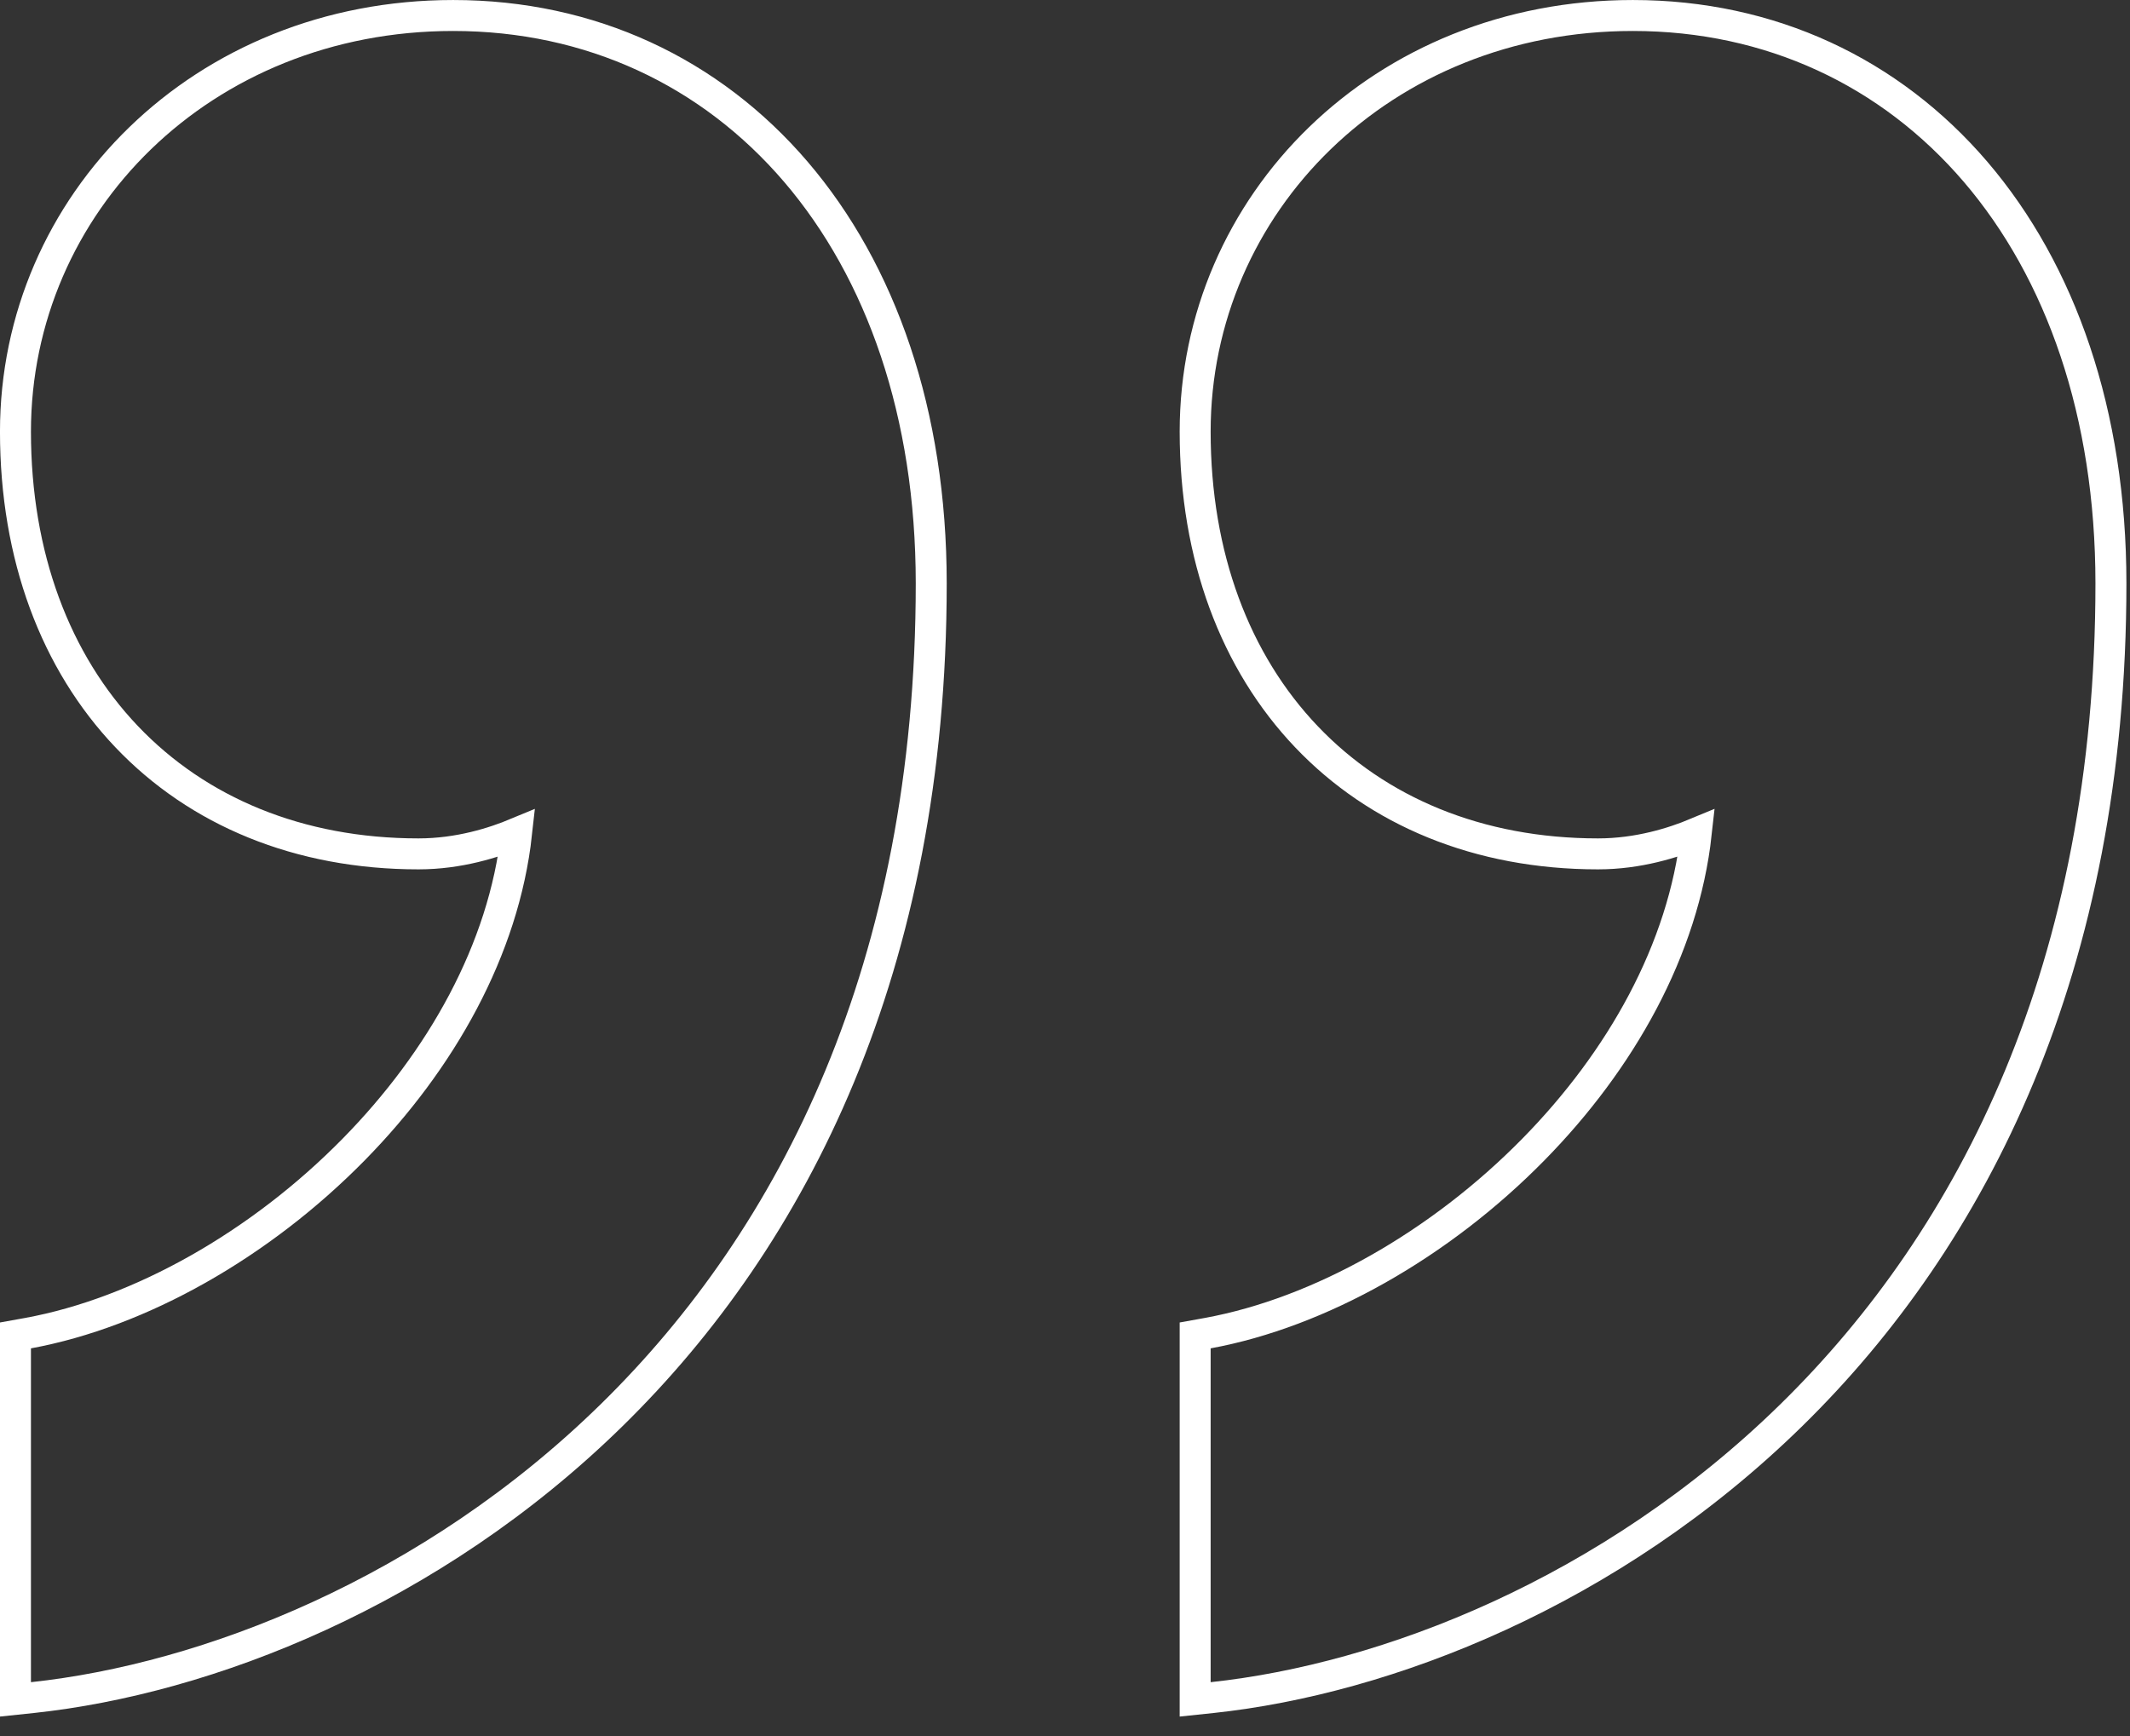 <svg width="65" height="53" viewBox="0 0 65 53" fill="none" xmlns="http://www.w3.org/2000/svg">
<rect x="0" y="0" width="65" height="53" fill="#333333" stroke="none"/>
<path d="M36.472 40.761L36.86 40.691C40.278 40.063 43.944 37.989 46.799 35.08C49.458 32.373 51.375 28.983 51.765 25.432C51.073 25.72 50.005 26.063 48.766 26.063C45.122 26.063 42.039 24.769 39.868 22.488C37.698 20.21 36.472 16.983 36.472 13.174C36.472 6.228 42.17 0.473 49.829 0.473C54.025 0.473 57.685 2.201 60.29 5.247C62.89 8.289 64.417 12.62 64.418 17.806C64.418 41.259 47.593 50.681 36.995 51.815L36.472 51.87V40.761ZM0.472 40.761L0.86 40.691C4.278 40.063 7.943 37.989 10.799 35.08C13.457 32.373 15.375 28.984 15.765 25.433C15.073 25.721 14.006 26.063 12.771 26.063C9.123 26.063 6.038 24.769 3.867 22.488C1.697 20.21 0.472 16.983 0.472 13.174C0.472 6.228 6.17 0.473 13.829 0.473C18.025 0.473 21.685 2.201 24.29 5.247C26.89 8.289 28.417 12.62 28.418 17.806C28.418 41.259 11.594 50.681 0.995 51.815L0.472 51.87V40.761Z" stroke="white" stroke-width="0.945"/>
</svg>

